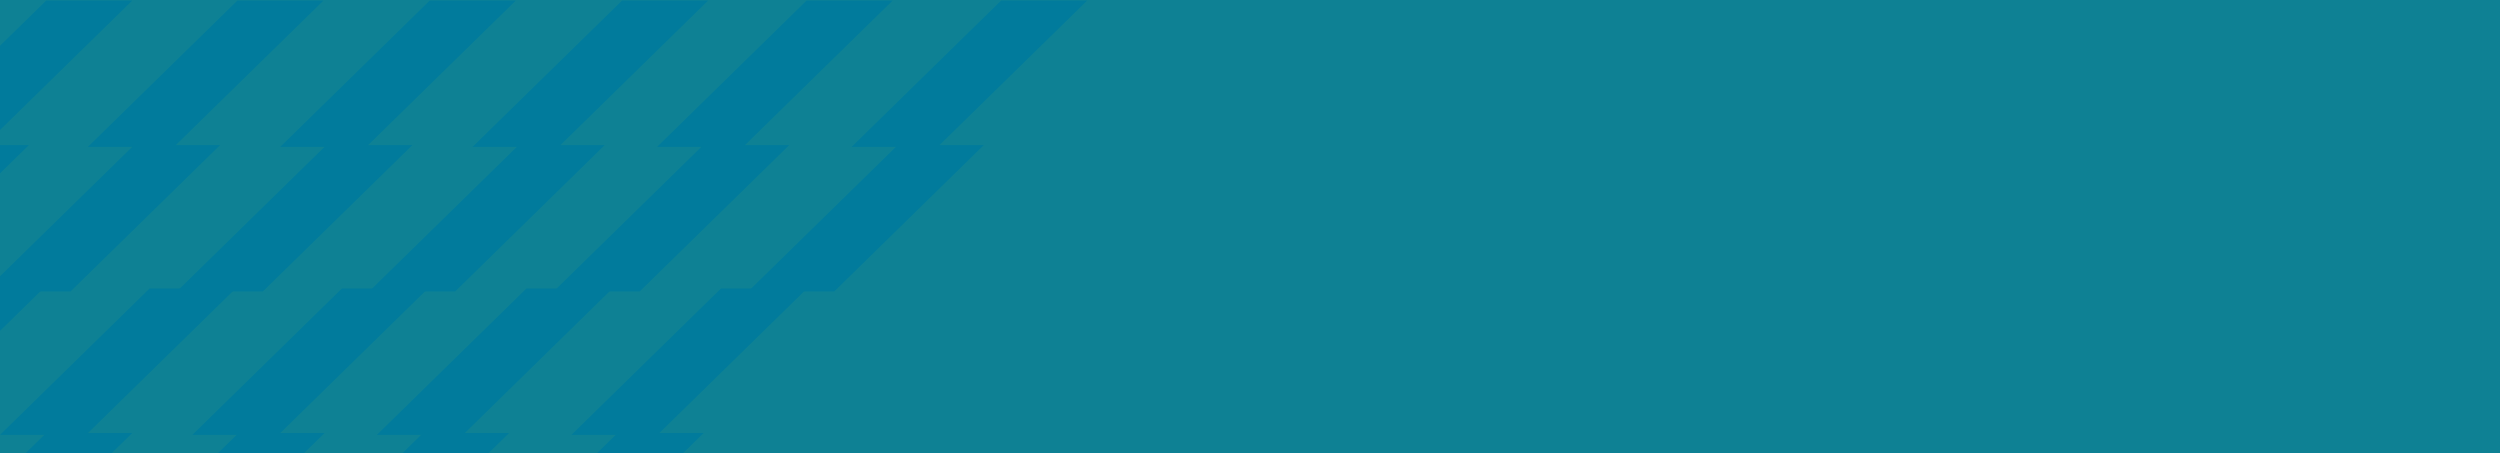 <svg xmlns="http://www.w3.org/2000/svg" width="1440" height="261" viewBox="0 0 1440 261" fill="none"><g clip-path="url(#clip0_1_156)"><rect width="1440" height="261" fill="#00B1CE"></rect><g style="mix-blend-mode:luminosity" opacity="0.35"><g clip-path="url(#clip1_1_156)"><rect width="1440" height="723.557" fill="#292929"></rect><path d="M-119.099 167.882L-69.509 167.882L16.648 83.562L-32.943 83.562L-119.099 167.882Z" fill="#02183E"></path><path d="M-59.55 84.641L-9.959 84.641L76.197 0.32L26.607 0.32L-59.55 84.641Z" fill="#02183E"></path><path d="M-8.964 167.882L40.626 167.882L126.783 83.561L77.193 83.562L-8.964 167.882Z" fill="#02183E"></path><path d="M50.585 84.64L100.175 84.64L186.332 0.32L136.742 0.32L50.585 84.64Z" fill="#02183E"></path><path d="M-110.775 250.483L-61.185 250.483L24.972 166.163L-24.619 166.163L-110.775 250.483Z" fill="#02183E"></path><path d="M101.81 167.882L151.401 167.882L237.557 83.561L187.967 83.562L101.81 167.882Z" fill="#02183E"></path><path d="M161.36 84.64L210.95 84.64L297.107 0.32L247.516 0.32L161.36 84.64Z" fill="#02183E"></path><path d="M-59.549 333.724L-9.959 333.724L76.198 249.403L26.607 249.404L-59.549 333.724Z" fill="#02183E"></path><path d="M-0 250.483L49.59 250.483L135.747 166.163L86.156 166.163L-0 250.483Z" fill="#02183E"></path><path d="M212.585 167.882L262.175 167.882L348.332 83.561L298.742 83.562L212.585 167.882Z" fill="#02183E"></path><path d="M272.135 84.64L321.725 84.64L407.882 0.32L358.291 0.32L272.135 84.64Z" fill="#02183E"></path><path d="M51.225 333.724L100.816 333.724L186.972 249.403L137.382 249.404L51.225 333.724Z" fill="#02183E"></path><path d="M110.775 250.483L160.365 250.483L246.522 166.163L196.931 166.163L110.775 250.483Z" fill="#02183E"></path><path d="M318.878 167.882L368.468 167.882L454.625 83.561L405.034 83.562L318.878 167.882Z" fill="#02183E"></path><path d="M378.427 84.64L428.017 84.64L514.174 0.32L464.583 0.32L378.427 84.64Z" fill="#02183E"></path><path d="M157.518 333.724L207.108 333.724L293.265 249.403L243.674 249.404L157.518 333.724Z" fill="#02183E"></path><path d="M217.067 250.483L266.657 250.483L352.814 166.163L303.224 166.163L217.067 250.483Z" fill="#02183E"></path><path d="M430.933 167.882L480.523 167.882L566.68 83.561L517.089 83.562L430.933 167.882Z" fill="#02183E"></path><path d="M490.482 84.64L540.072 84.64L626.229 0.32L576.639 0.32L490.482 84.64Z" fill="#02183E"></path><path d="M269.573 333.724L319.164 333.724L405.32 249.403L355.73 249.404L269.573 333.724Z" fill="#02183E"></path><path d="M329.123 250.483L378.713 250.483L464.87 166.163L415.279 166.163L329.123 250.483Z" fill="#02183E"></path></g></g></g><defs><clipPath id="clip0_1_156"><rect width="1440" height="261" fill="white"></rect></clipPath><clipPath id="clip1_1_156"><rect width="1440" height="723.557" fill="white"></rect></clipPath></defs></svg>